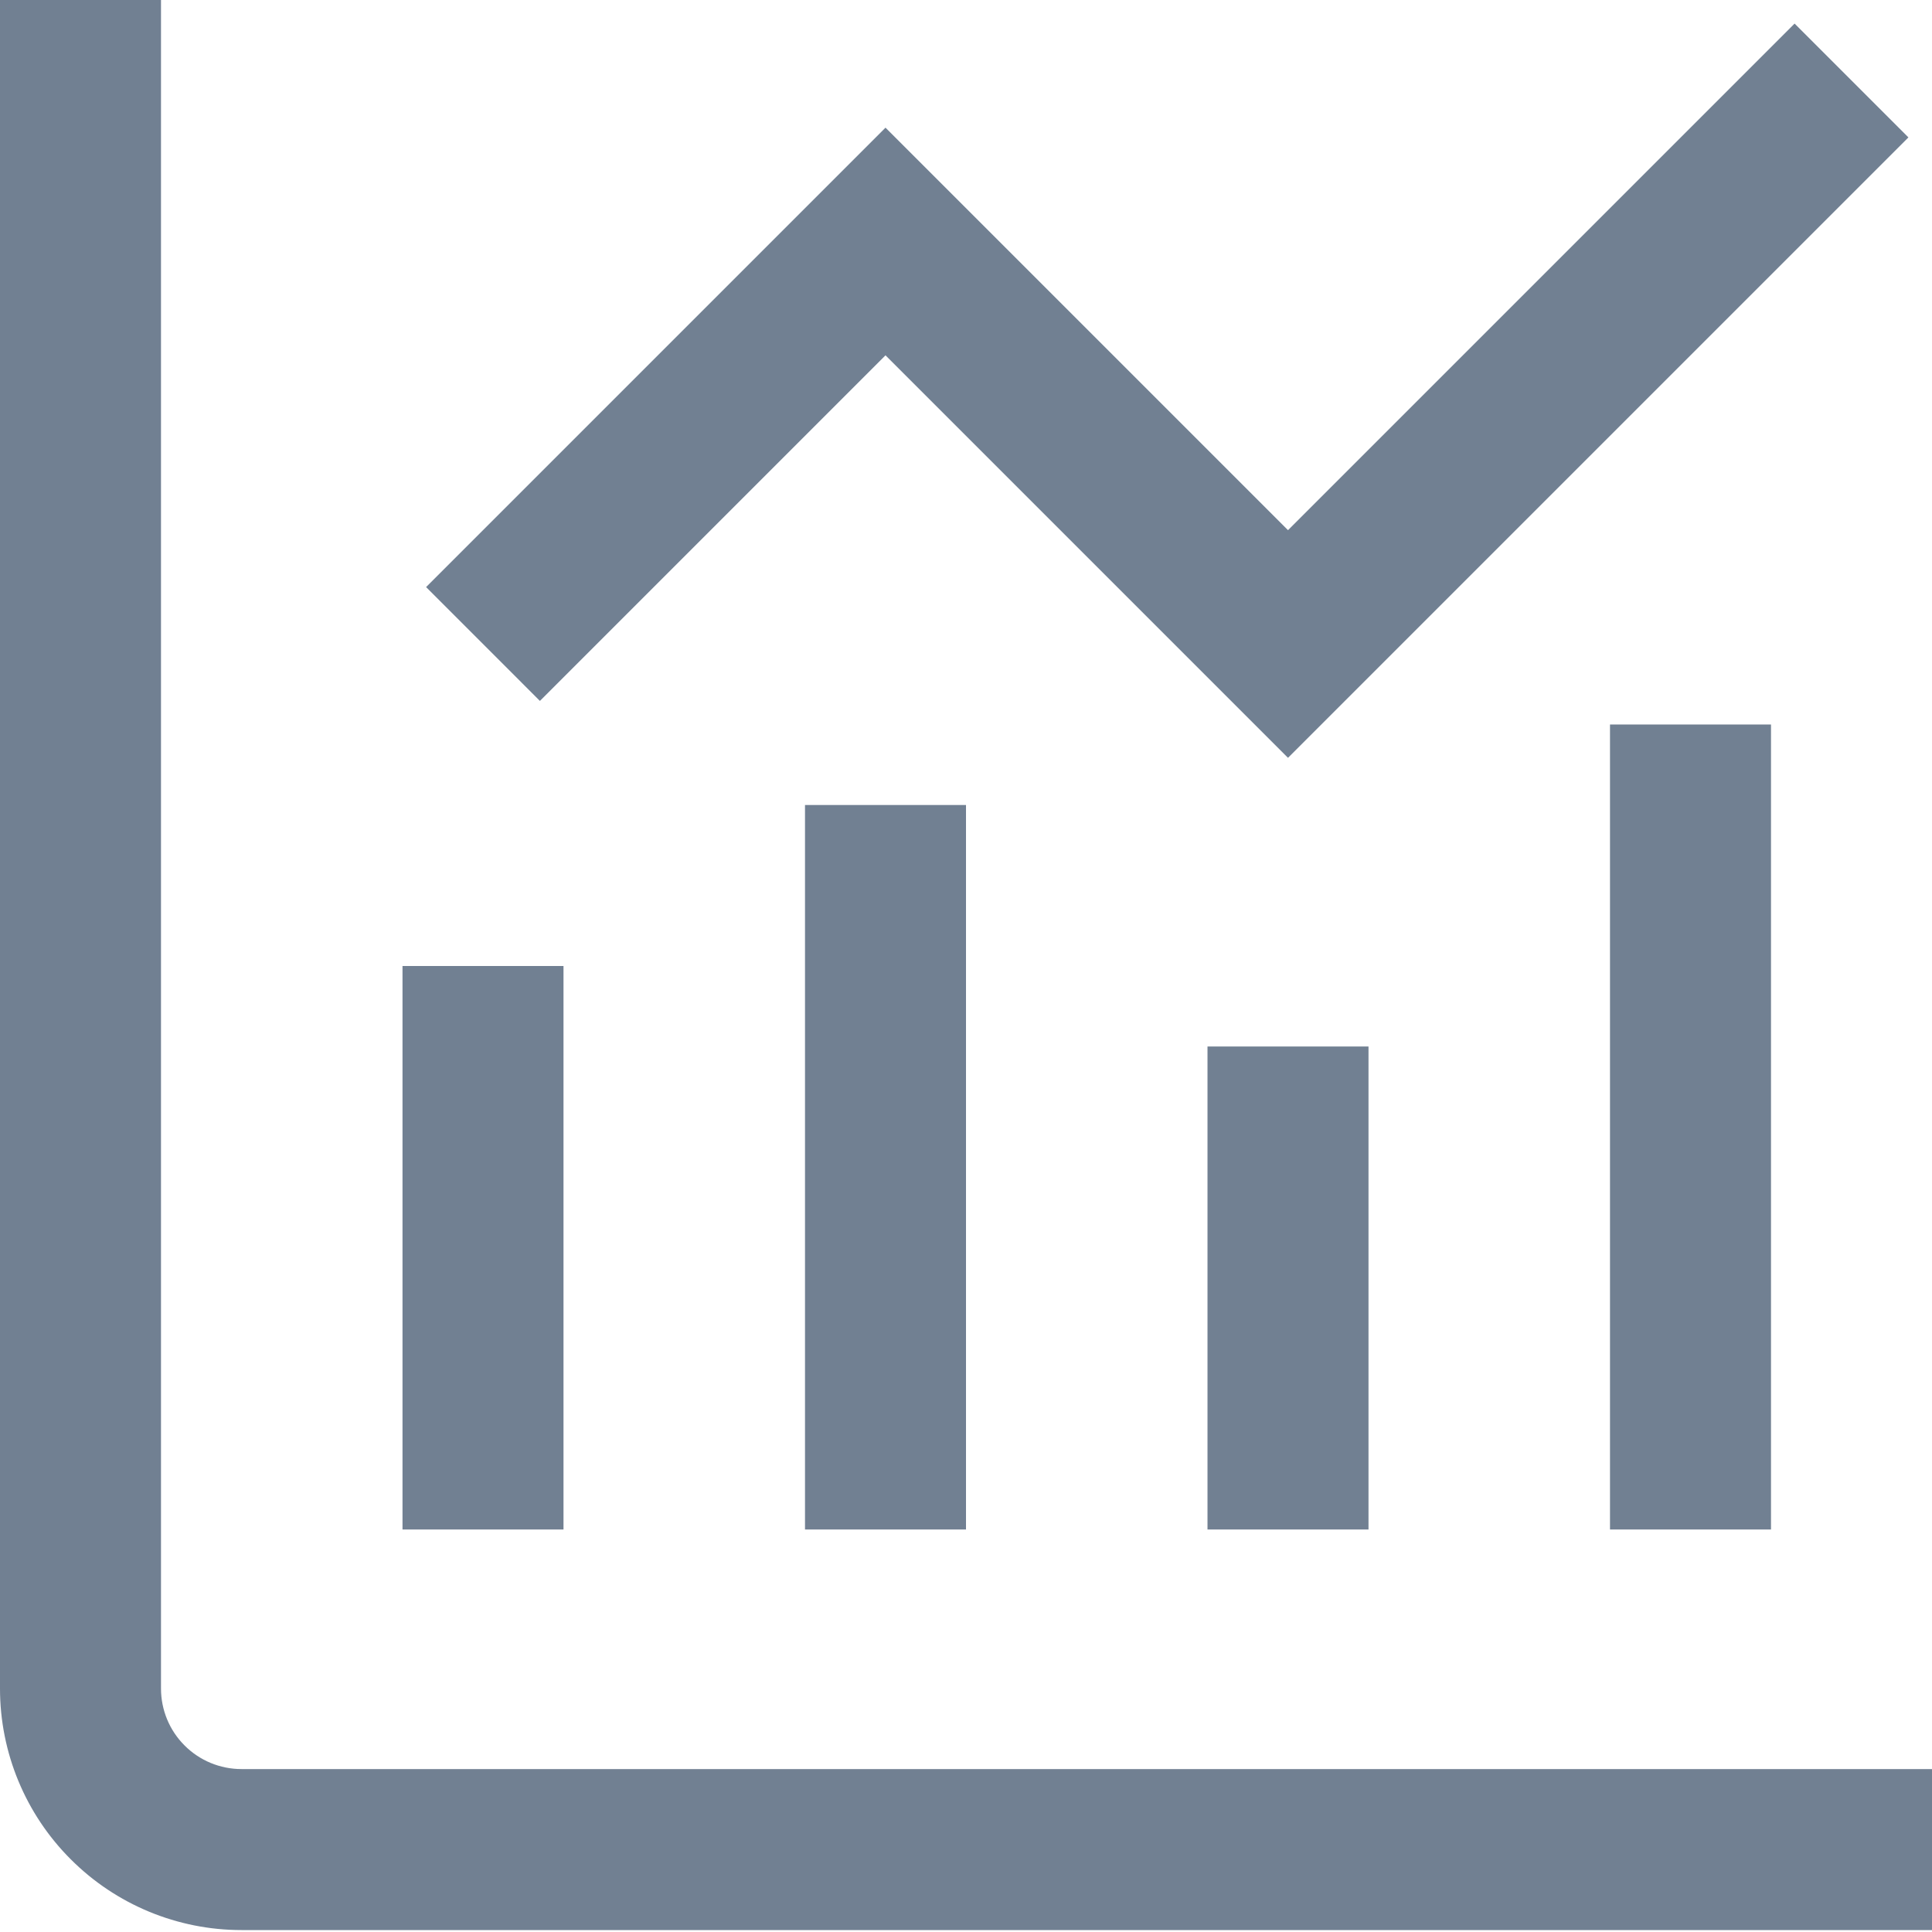 <svg width="24" height="24" viewBox="0 0 24 24" fill="none" xmlns="http://www.w3.org/2000/svg">
<g clip-path="url(#clip0_431_1014)">
<path d="M3 21.976C2.735 21.976 2.48 21.871 2.293 21.683C2.105 21.496 2 21.241 2 20.976V0H0V20.976C0 21.772 0.316 22.535 0.879 23.097C1.441 23.66 2.204 23.976 3 23.976H24V21.976H3Z" fill="#718092"/>
<path d="M7 12H5V19H7V12Z" fill="#718092"/>
<path d="M12 10H10V19H12V10Z" fill="#718092"/>
<path d="M17 13H15V19H17V13Z" fill="#718092"/>
<path d="M22 9H20V19H22V9Z" fill="#718092"/>
<path d="M11 4.414L16 9.414L23.707 1.707L22.293 0.293L16 6.586L11 1.586L5.293 7.293L6.707 8.707L11 4.414Z" fill="#718092"/>
</g>
<defs>
<clipPath id="clip0_431_1014">
<rect width="24" height="24" fill="white"/>
</clipPath>
</defs>
</svg>

